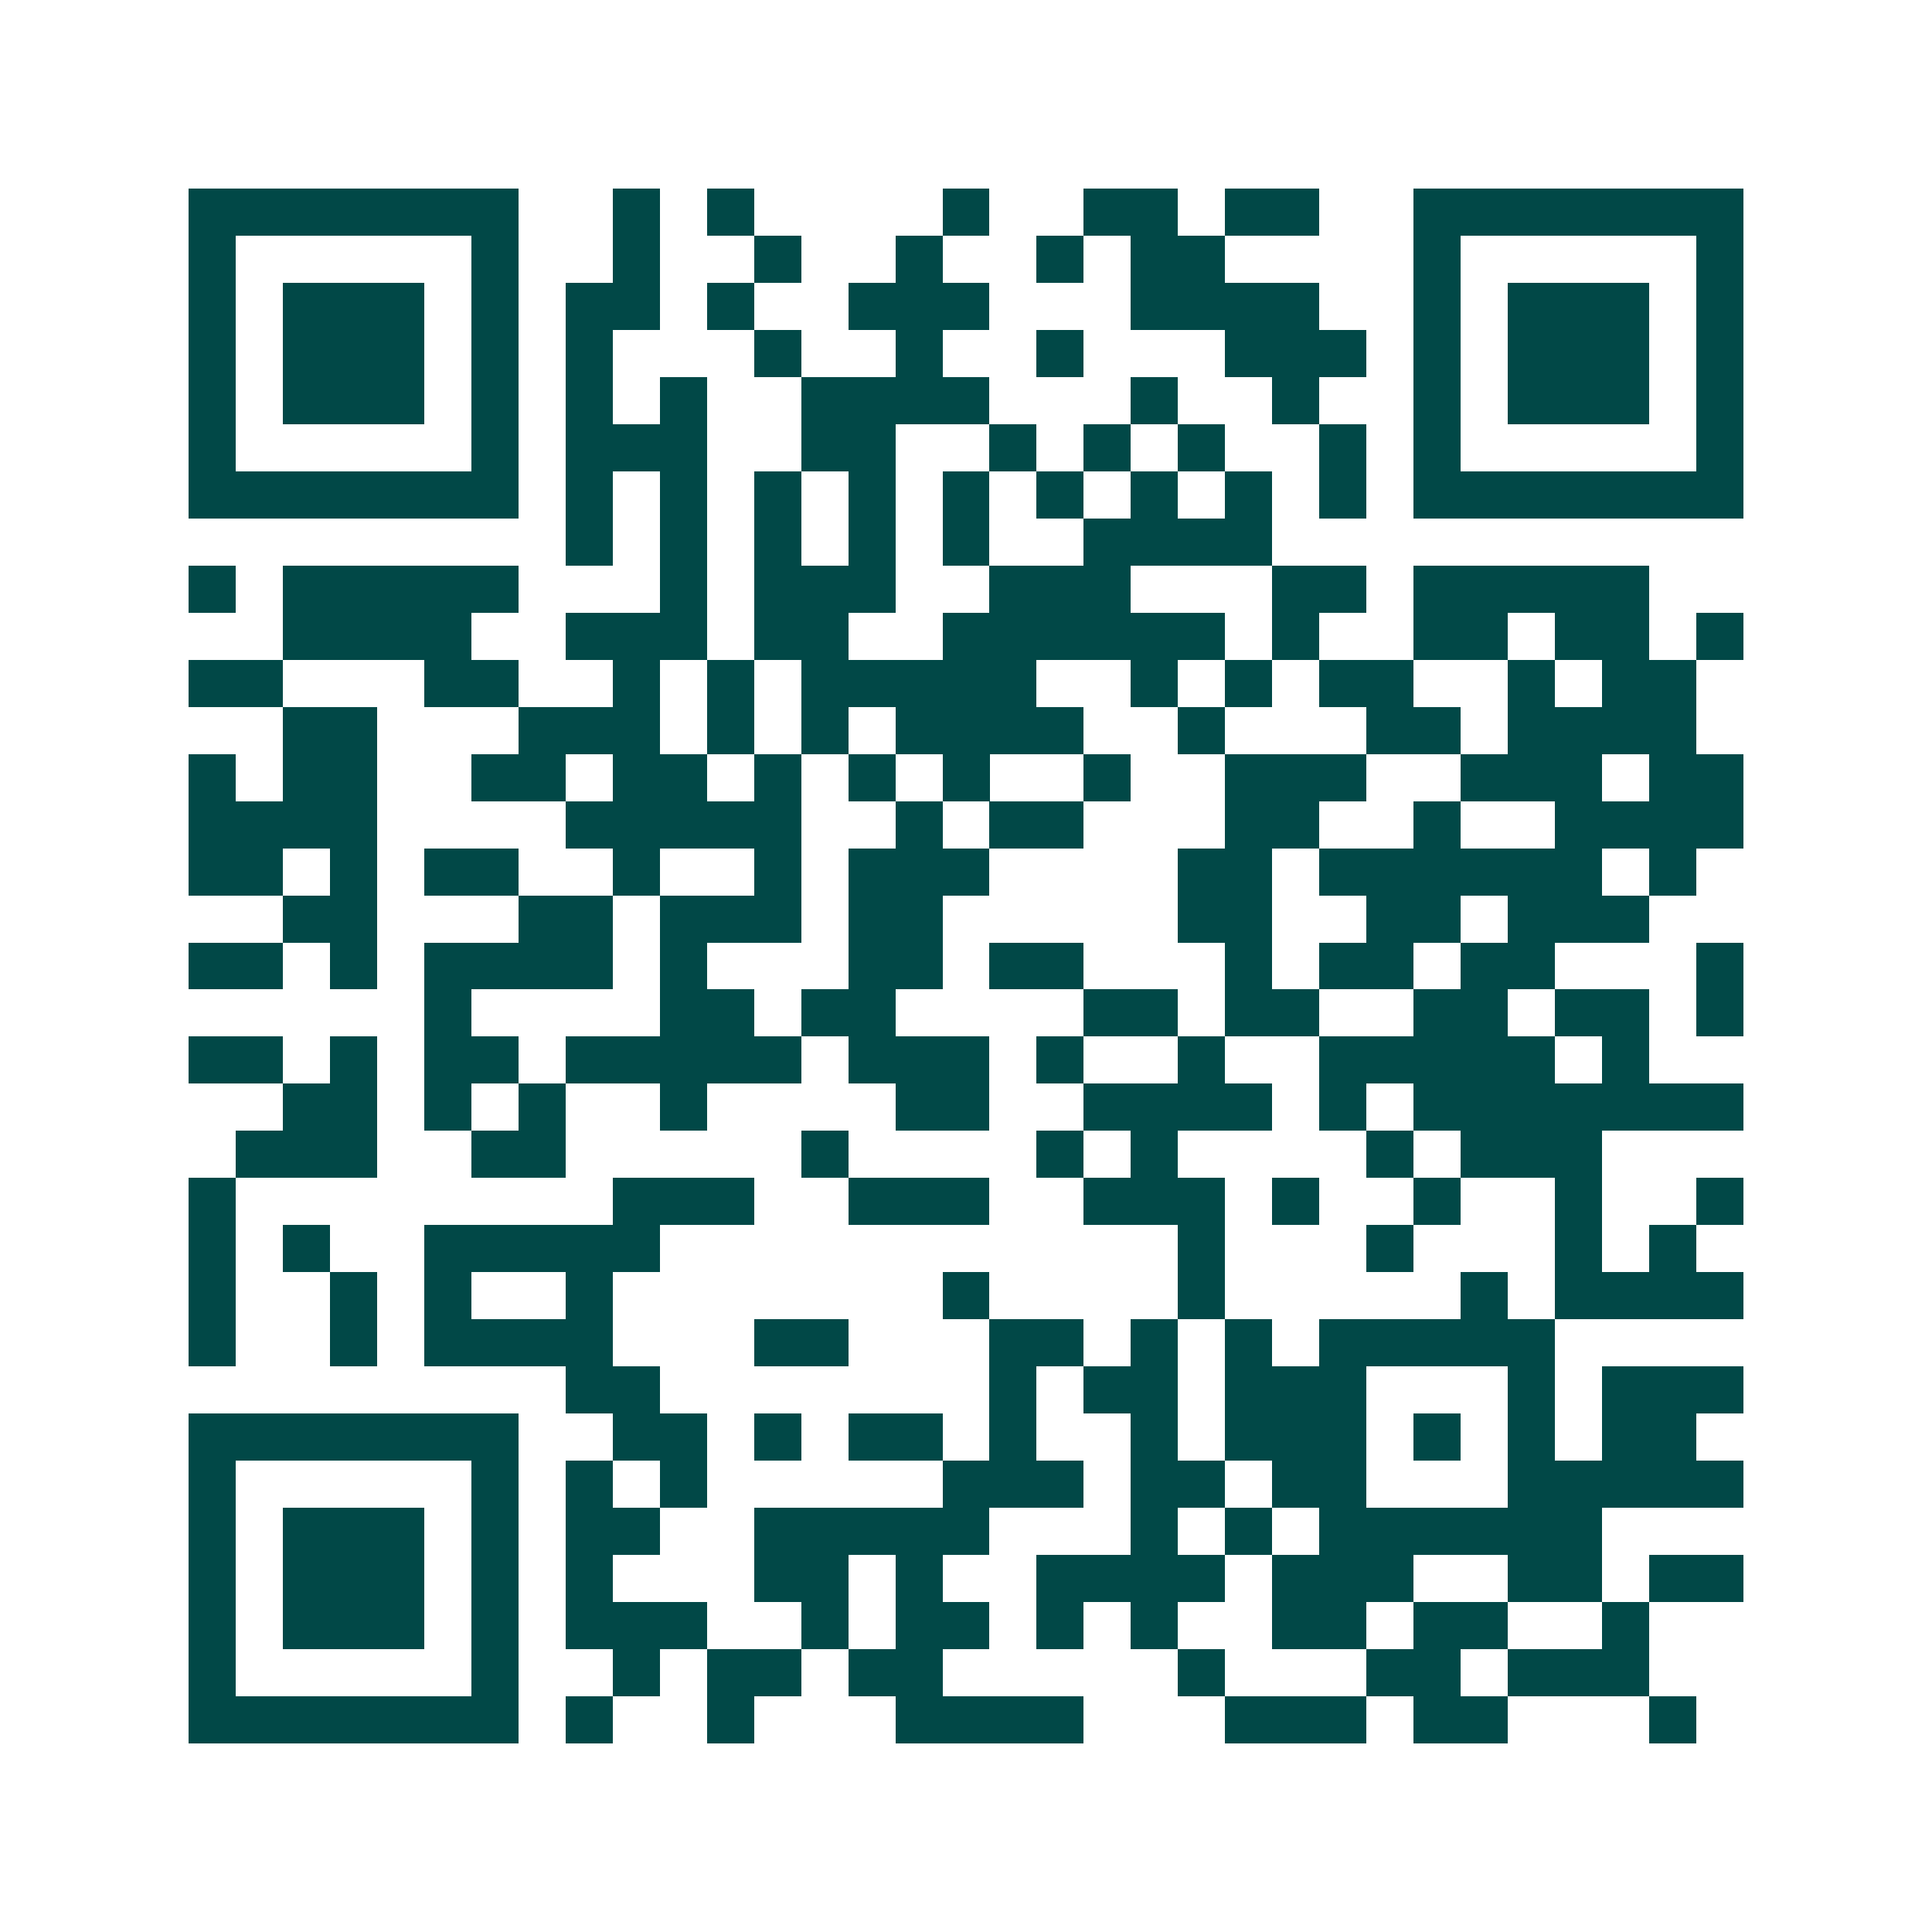 <svg xmlns="http://www.w3.org/2000/svg" width="200" height="200" viewBox="0 0 41 41" shape-rendering="crispEdges"><path fill="#ffffff" d="M0 0h41v41H0z"/><path stroke="#014847" d="M4 4.5h7m2 0h1m1 0h1m4 0h1m2 0h2m1 0h2m2 0h7M4 5.5h1m5 0h1m2 0h1m2 0h1m2 0h1m2 0h1m1 0h2m4 0h1m5 0h1M4 6.5h1m1 0h3m1 0h1m1 0h2m1 0h1m2 0h3m3 0h4m2 0h1m1 0h3m1 0h1M4 7.5h1m1 0h3m1 0h1m1 0h1m3 0h1m2 0h1m2 0h1m3 0h3m1 0h1m1 0h3m1 0h1M4 8.5h1m1 0h3m1 0h1m1 0h1m1 0h1m2 0h4m3 0h1m2 0h1m2 0h1m1 0h3m1 0h1M4 9.5h1m5 0h1m1 0h3m2 0h2m2 0h1m1 0h1m1 0h1m2 0h1m1 0h1m5 0h1M4 10.5h7m1 0h1m1 0h1m1 0h1m1 0h1m1 0h1m1 0h1m1 0h1m1 0h1m1 0h1m1 0h7M12 11.5h1m1 0h1m1 0h1m1 0h1m1 0h1m2 0h4M4 12.5h1m1 0h5m3 0h1m1 0h3m2 0h3m3 0h2m1 0h5M6 13.5h4m2 0h3m1 0h2m2 0h6m1 0h1m2 0h2m1 0h2m1 0h1M4 14.5h2m3 0h2m2 0h1m1 0h1m1 0h5m2 0h1m1 0h1m1 0h2m2 0h1m1 0h2M6 15.5h2m3 0h3m1 0h1m1 0h1m1 0h4m2 0h1m3 0h2m1 0h4M4 16.5h1m1 0h2m2 0h2m1 0h2m1 0h1m1 0h1m1 0h1m2 0h1m2 0h3m2 0h3m1 0h2M4 17.5h4m4 0h5m2 0h1m1 0h2m3 0h2m2 0h1m2 0h4M4 18.5h2m1 0h1m1 0h2m2 0h1m2 0h1m1 0h3m4 0h2m1 0h6m1 0h1M6 19.5h2m3 0h2m1 0h3m1 0h2m5 0h2m2 0h2m1 0h3M4 20.5h2m1 0h1m1 0h4m1 0h1m3 0h2m1 0h2m3 0h1m1 0h2m1 0h2m3 0h1M9 21.5h1m4 0h2m1 0h2m4 0h2m1 0h2m2 0h2m1 0h2m1 0h1M4 22.5h2m1 0h1m1 0h2m1 0h5m1 0h3m1 0h1m2 0h1m2 0h5m1 0h1M6 23.5h2m1 0h1m1 0h1m2 0h1m4 0h2m2 0h4m1 0h1m1 0h7M5 24.5h3m2 0h2m5 0h1m4 0h1m1 0h1m4 0h1m1 0h3M4 25.5h1m8 0h3m2 0h3m2 0h3m1 0h1m2 0h1m2 0h1m2 0h1M4 26.5h1m1 0h1m2 0h5m11 0h1m3 0h1m3 0h1m1 0h1M4 27.5h1m2 0h1m1 0h1m2 0h1m7 0h1m4 0h1m5 0h1m1 0h4M4 28.5h1m2 0h1m1 0h4m3 0h2m3 0h2m1 0h1m1 0h1m1 0h5M12 29.5h2m7 0h1m1 0h2m1 0h3m3 0h1m1 0h3M4 30.5h7m2 0h2m1 0h1m1 0h2m1 0h1m2 0h1m1 0h3m1 0h1m1 0h1m1 0h2M4 31.5h1m5 0h1m1 0h1m1 0h1m5 0h3m1 0h2m1 0h2m3 0h5M4 32.5h1m1 0h3m1 0h1m1 0h2m2 0h5m3 0h1m1 0h1m1 0h6M4 33.5h1m1 0h3m1 0h1m1 0h1m3 0h2m1 0h1m2 0h4m1 0h3m2 0h2m1 0h2M4 34.5h1m1 0h3m1 0h1m1 0h3m2 0h1m1 0h2m1 0h1m1 0h1m2 0h2m1 0h2m2 0h1M4 35.5h1m5 0h1m2 0h1m1 0h2m1 0h2m5 0h1m3 0h2m1 0h3M4 36.5h7m1 0h1m2 0h1m3 0h4m3 0h3m1 0h2m3 0h1"/></svg>
